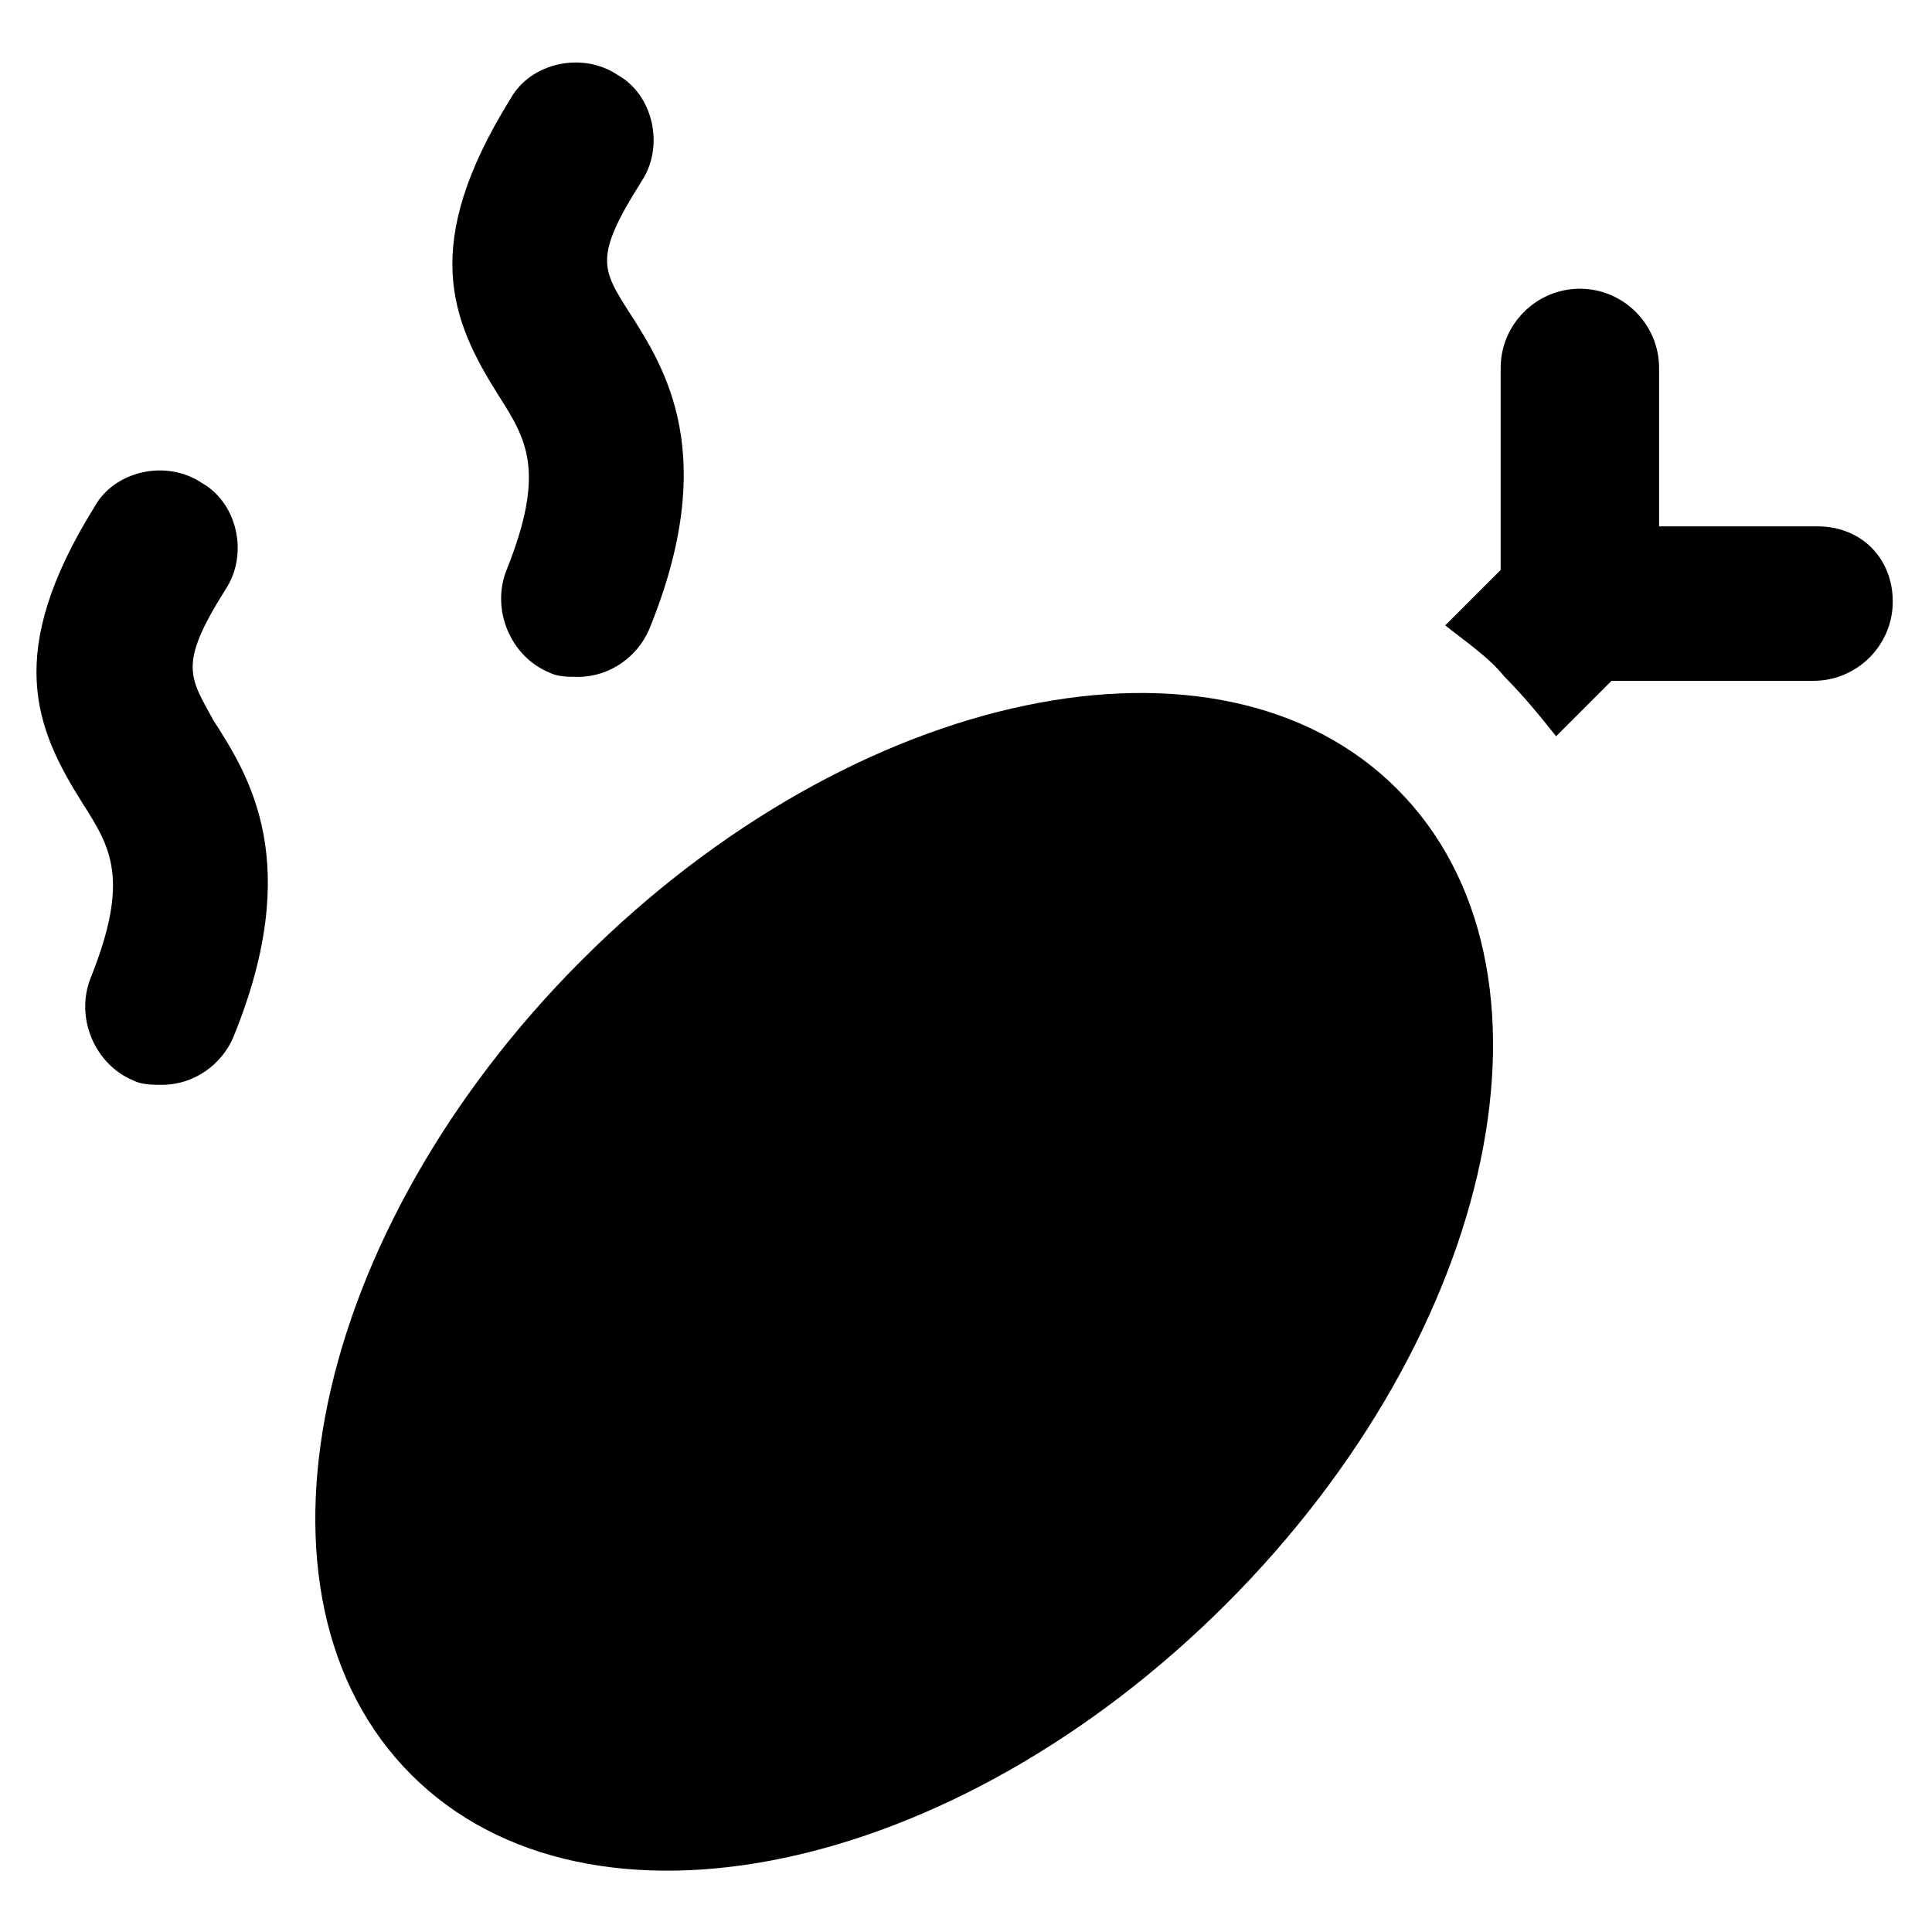 <?xml version="1.0" encoding="UTF-8"?>
<!-- Uploaded to: ICON Repo, www.svgrepo.com, Generator: ICON Repo Mixer Tools -->
<svg fill="#000000" width="800px" height="800px" version="1.1" viewBox="144 144 512 512" xmlns="http://www.w3.org/2000/svg">
 <g>
  <path d="m203.72 300.29c6.297-9.445 3.148-23.09-6.297-28.34-9.445-6.297-23.09-3.148-28.34 6.297-24.141 38.836-15.742 58.777-3.148 78.719 7.348 11.547 12.594 19.941 2.098 46.184-4.199 10.496 1.051 23.09 11.547 27.289 2.098 1.051 5.246 1.051 7.348 1.051 8.398 0 15.742-5.246 18.895-12.594 18.895-46.184 4.199-69.273-5.246-83.969-6.301-11.543-9.449-14.691 3.144-34.637z"/>
  <path d="m278.25 295.04c-4.199 10.496 1.051 23.09 11.547 27.289 2.098 1.051 5.246 1.051 7.348 1.051 8.398 0 15.742-5.246 18.895-12.594 18.895-46.184 4.199-69.273-5.246-83.969-7.348-11.547-9.445-14.695 3.148-34.637 6.297-9.445 3.148-23.09-6.297-28.34-9.445-6.297-23.09-3.148-28.34 6.297-24.141 38.836-15.742 58.777-3.148 78.719 7.34 11.547 12.59 19.941 2.094 46.184z"/>
  <path d="m298.27 398.35c72.141-72.141 168.84-92.41 215.97-45.273 47.141 47.137 26.871 143.83-45.27 215.97-72.145 72.141-168.84 92.41-215.98 45.273-47.137-47.137-26.867-143.83 45.273-215.97"/>
  <path d="m625.66 283.49h-41.984v-41.984c0-11.547-9.445-20.992-20.992-20.992s-20.992 9.445-20.992 20.992v53.531l-14.695 14.695c5.246 4.199 11.547 8.398 15.742 13.645 5.246 5.246 9.445 10.496 13.645 15.742l14.695-14.695h53.531c11.547 0 20.992-9.445 20.992-20.992 0-11.543-8.398-19.941-19.941-19.941z"/>
 </g>
</svg>